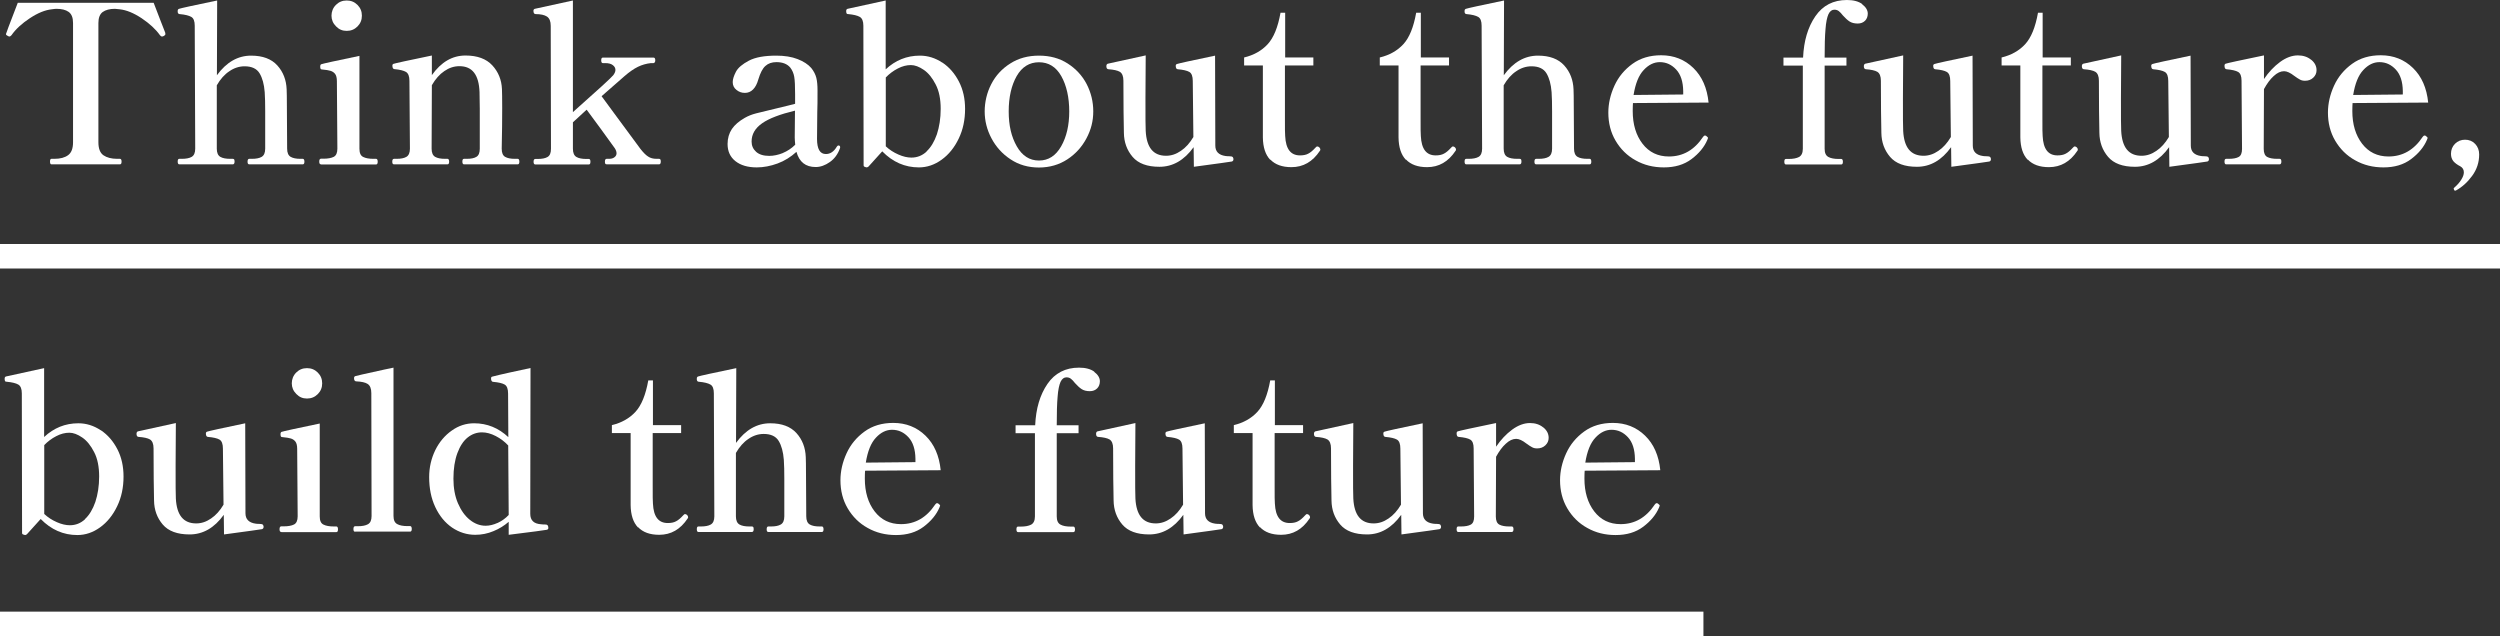 <?xml version="1.0" encoding="UTF-8"?>
<svg id="_レイヤー_2" data-name="レイヤー 2" xmlns="http://www.w3.org/2000/svg" viewBox="0 0 204 51.91">
  <rect x="0" y="0" width="204" height="51.91" fill="#333333" stroke="none"/>
  <defs>
    <style>
      .cls-1 {
        fill: #fff;
        stroke-width: 0px;
      }
    </style>
  </defs>
  <g id="Object">
    <rect class="cls-1" y="19.91" width="204" height="2"/>
    <rect class="cls-1" y="49.91" width="139" height="2"/>
  </g>
  <g id="Text">
    <g>
      <path class="cls-1" d="M4.19,13.41c-.07,0-.11-.08-.11-.23,0-.14.04-.22.11-.22h.25c.48,0,.85-.1,1.12-.3.27-.2.4-.55.4-1.05V1.87c0-.43-.12-.73-.36-.9-.24-.17-.57-.25-.99-.25-.07,0-.2.01-.4.04-.54.06-1.13.3-1.78.73-.65.43-1.15.89-1.49,1.38-.06.07-.12.11-.18.11-.02,0-.06-.01-.11-.04-.11-.05-.16-.1-.16-.14,0-.04.01-.08.04-.14.08-.24.22-.61.41-1.1.19-.49.36-.94.51-1.33h11.09l.58,1.51.36.92.02.14s-.05.1-.14.14c-.05.02-.09.04-.13.04-.07,0-.13-.04-.18-.11-.35-.49-.85-.95-1.49-1.38-.65-.43-1.24-.67-1.78-.73-.19-.02-.32-.04-.4-.04-.43,0-.76.09-1,.26-.23.17-.35.47-.35.89v9.74c0,.52.14.87.41,1.06.28.19.65.29,1.12.29h.23c.08,0,.13.07.13.22,0,.16-.04.23-.13.23h-5.6Z"/>
      <path class="cls-1" d="M24.71,12.96c.08,0,.13.08.13.23,0,.14-.04.22-.13.22h-4.37c-.1,0-.14-.07-.14-.22,0-.16.05-.23.14-.23h.22c.34,0,.6-.05.79-.16.19-.11.29-.33.29-.67v-3.06c0-.6-.01-1.12-.04-1.55-.05-.65-.19-1.16-.42-1.54-.23-.38-.64-.57-1.22-.57-.43,0-.85.13-1.24.4-.4.26-.74.65-1.03,1.15v5.17c0,.34.1.56.29.67.19.11.46.16.81.16h.2c.06,0,.1.02.12.05.02.04.03.1.03.18,0,.14-.05.22-.14.22h-4.37c-.08,0-.13-.07-.13-.22,0-.16.04-.23.13-.23h.2c.35,0,.62-.05.81-.16.19-.11.29-.33.29-.67l-.04-10.03c0-.37-.09-.61-.28-.72-.19-.11-.5-.19-.95-.23-.08,0-.14-.05-.16-.16v-.11c0-.08.04-.14.11-.16.14-.05,1.18-.28,3.11-.68l-.02,6.1c.78-1.07,1.71-1.6,2.79-1.6.95,0,1.66.27,2.14.8.48.53.73,1.19.76,1.95.01.23.02.7.02,1.42l.02,3.42c0,.34.1.56.29.67.19.11.46.16.79.16h.22Z"/>
      <path class="cls-1" d="M26.19,13.41c-.1,0-.14-.08-.14-.23s.05-.23.14-.23h.2c.36,0,.64-.05.84-.15.2-.1.3-.33.3-.67l-.04-5.51c0-.26-.05-.46-.14-.58-.1-.13-.22-.21-.38-.26-.16-.05-.38-.08-.68-.11-.07,0-.12-.02-.13-.06-.02-.04-.03-.1-.03-.17,0-.05,0-.09.02-.13.01-.04.04-.06.07-.07.14-.05,1.18-.28,3.11-.68v7.58c0,.35.1.57.31.67.2.1.48.15.83.15h.22c.08,0,.13.08.13.23s-.04.23-.13.23h-4.48ZM27.42,2.15c-.25-.25-.37-.54-.37-.87s.12-.64.36-.88.53-.36.88-.36.64.12.88.36c.24.24.36.53.36.88s-.12.64-.36.88c-.24.24-.53.36-.88.36s-.63-.12-.87-.37Z"/>
      <path class="cls-1" d="M42.25,12.96c.08,0,.13.08.13.23,0,.14-.04.22-.13.22h-4.39c-.08,0-.13-.07-.13-.22,0-.16.04-.23.13-.23h.23c.34,0,.6-.05.78-.16.19-.11.28-.33.28-.67v-3.24l-.02-1.37c-.05-1.42-.59-2.12-1.64-2.12-.43,0-.84.13-1.23.4-.39.26-.73.65-1.02,1.15l-.02,5.18c0,.34.1.56.29.67.19.11.46.16.81.16h.2c.08,0,.13.08.13.23,0,.14-.04.22-.13.22h-4.37c-.1,0-.14-.07-.14-.22,0-.16.05-.23.14-.23h.22c.34,0,.6-.05.79-.16.19-.11.29-.33.29-.67l-.04-5.53c0-.37-.09-.61-.28-.73-.19-.11-.5-.19-.95-.23-.11-.01-.16-.11-.16-.29,0-.07.03-.12.09-.14.14-.05,1.19-.28,3.13-.68v1.6c.76-1.07,1.67-1.6,2.75-1.6.96,0,1.69.27,2.18.8.49.53.76,1.18.79,1.94.01.25.02.76.02,1.53,0,.96-.01,2.07-.04,3.33,0,.34.09.56.28.67.19.11.45.16.8.16h.22Z"/>
      <path class="cls-1" d="M53.78,12.96c.1,0,.14.07.14.22,0,.16-.05.23-.14.23h-4.27c-.06,0-.1-.02-.12-.05-.02-.04-.03-.1-.03-.18,0-.14.05-.22.14-.22h.2c.18,0,.33-.04.44-.13.11-.08.17-.19.17-.32s-.05-.27-.14-.41c-.78-1.09-1.55-2.14-2.3-3.15l-1.12,1.03v2.16c0,.34.1.56.29.67.19.11.46.16.79.16h.22c.08,0,.13.07.13.22,0,.16-.04.23-.13.23h-4.37c-.1,0-.14-.08-.14-.23,0-.14.05-.22.14-.22h.2c.35,0,.61-.05.8-.16.19-.11.28-.33.28-.67l-.02-10.03c0-.37-.1-.62-.31-.76-.2-.13-.51-.2-.92-.2-.12,0-.18-.09-.18-.27,0-.08.04-.14.11-.16l3.11-.68v9.11c2.02-1.79,3.11-2.79,3.29-3.01.12-.16.18-.3.18-.43,0-.16-.07-.29-.22-.4-.14-.11-.35-.16-.61-.16h-.2c-.08,0-.13-.07-.13-.22,0-.16.04-.23.13-.23h4.14c.1,0,.14.08.14.23,0,.13-.05.2-.14.22h-.22c-.37.04-.72.14-1.05.3-.33.16-.71.42-1.12.78l-1.85,1.62,1.03,1.4,2.14,2.9c.23.29.43.5.62.62.19.13.42.19.69.19h.2Z"/>
      <path class="cls-1" d="M68.52,11.9s.04.06.04.11l-.02.09c-.17.48-.44.85-.82,1.12-.38.27-.77.41-1.16.41-.82,0-1.34-.41-1.57-1.24-.46.42-.97.74-1.54.95s-1.14.32-1.7.32c-.73,0-1.31-.17-1.74-.51-.43-.34-.64-.81-.64-1.4,0-.47.12-.87.35-1.22.23-.34.58-.64,1.05-.91.28-.16.58-.28.93-.37.34-.09.85-.21,1.52-.37.91-.22,1.46-.35,1.66-.41v-.79c0-.65-.02-1.12-.07-1.41-.05-.29-.16-.54-.32-.75-.25-.3-.63-.45-1.13-.45-.37,0-.67.1-.9.31-.23.2-.42.57-.58,1.1-.1.36-.24.63-.43.82-.19.19-.41.28-.67.28s-.48-.08-.68-.24c-.21-.16-.31-.38-.31-.64,0-.23.09-.51.26-.84.17-.33.53-.63,1.06-.91.53-.28,1.28-.41,2.24-.41.66,0,1.24.09,1.73.28.49.19.86.43,1.12.73.2.25.34.52.41.79.07.28.1.62.1,1.03,0,.76,0,1.36-.02,1.8l-.02,2.16c0,.83.24,1.24.72,1.24.36,0,.66-.2.9-.61.04-.06.08-.09.13-.09.04,0,.07.01.1.04ZM63.87,12.49c.38-.16.72-.38,1.02-.68-.02-.24-.04-.43-.04-.58l.02-2.2c-1.21.29-2.11.63-2.68,1.03s-.86.89-.86,1.49c0,.34.12.61.37.84.25.22.6.33,1.07.33.36,0,.73-.08,1.11-.23Z"/>
      <path class="cls-1" d="M76.89,5.1c.57.38,1.02.9,1.36,1.56.34.66.5,1.4.5,2.23,0,.89-.17,1.7-.52,2.42-.35.73-.81,1.3-1.39,1.72s-1.2.63-1.86.63c-1.14,0-2.14-.44-2.99-1.31l-1.12,1.24s-.09.07-.13.07l-.11-.02s-.09-.03-.12-.05c-.03-.02-.04-.06-.04-.11l-.02-11.38c0-.37-.1-.61-.29-.72-.19-.11-.51-.19-.95-.23-.06,0-.1-.01-.12-.04-.02-.03-.03-.07-.04-.14v-.09c0-.08.04-.14.11-.16l3.11-.68v5.62c.79-.74,1.72-1.12,2.79-1.12.65,0,1.26.19,1.83.57ZM75.6,12.36c.36-.33.64-.8.85-1.4.2-.61.31-1.3.31-2.08s-.13-1.46-.41-1.99c-.27-.53-.59-.93-.97-1.19s-.73-.39-1.05-.39c-.35,0-.71.09-1.07.28-.37.19-.69.43-.98.73v5.62c.3.28.64.5,1.03.67.38.17.74.25,1.06.25.47,0,.88-.16,1.24-.49Z"/>
      <path class="cls-1" d="M82.46,13c-.67-.44-1.19-1.02-1.56-1.72-.37-.7-.55-1.43-.55-2.19s.18-1.54.54-2.23c.36-.7.88-1.26,1.55-1.68.67-.43,1.45-.64,2.34-.64s1.67.21,2.34.64c.67.43,1.19.99,1.55,1.68.36.7.54,1.44.54,2.23s-.18,1.49-.55,2.19c-.37.7-.89,1.28-1.56,1.72s-1.45.67-2.32.67-1.65-.22-2.32-.67ZM86.59,11.94c.44-.77.66-1.72.66-2.85s-.22-2.12-.65-2.88c-.43-.76-1.04-1.13-1.82-1.13s-1.39.38-1.82,1.13c-.43.76-.65,1.72-.65,2.88s.22,2.08.66,2.85c.44.77,1.04,1.16,1.81,1.16s1.37-.39,1.81-1.16Z"/>
      <path class="cls-1" d="M100.59,12.81s.06.1.06.17c0,.11-.04.17-.13.2-.11.02-1.14.17-3.1.43l-.02-1.6c-.77,1.07-1.7,1.6-2.79,1.6-1,0-1.73-.27-2.19-.81s-.7-1.19-.71-1.96c-.02-.91-.04-2.33-.04-4.25,0-.37-.1-.61-.29-.73-.19-.11-.5-.18-.94-.21-.11-.01-.16-.1-.16-.25,0-.11.04-.17.11-.2l3.1-.68-.02,3.46c0,1.55,0,2.45.02,2.7.07,1.36.62,2.03,1.66,2.03.42,0,.82-.13,1.21-.4.39-.26.73-.64,1.02-1.13l-.05-4.57c0-.38-.09-.63-.28-.74-.19-.11-.5-.18-.95-.22-.11-.01-.16-.11-.16-.29,0-.07.04-.12.11-.14.14-.05,1.18-.28,3.1-.68l.02,7.34c0,.49.28.77.83.85.07.01.18.02.32.02.13,0,.22.02.26.06Z"/>
      <path class="cls-1" d="M103.65,13.04c-.39-.41-.59-1.02-.6-1.83v-5.87h-1.53v-.65c.79-.19,1.43-.55,1.92-1.08.49-.53.84-1.39,1.05-2.57h.38v3.65h2.3v.65h-2.32v4.25c0,.88,0,1.38.02,1.51.05,1.06.45,1.58,1.21,1.58.26,0,.49-.04.67-.14.18-.09.37-.25.58-.48.06-.07.11-.11.16-.11.06,0,.12.03.17.08.05.05.08.11.08.17,0,.05-.01.08-.04.11-.59.89-1.36,1.33-2.32,1.33-.76,0-1.33-.21-1.72-.62Z"/>
      <path class="cls-1" d="M114.72,13.04c-.39-.41-.59-1.02-.6-1.83v-5.87h-1.53v-.65c.79-.19,1.43-.55,1.92-1.08.49-.53.84-1.39,1.05-2.57h.38v3.65h2.3v.65h-2.32v4.25c0,.88,0,1.38.02,1.51.05,1.06.45,1.58,1.21,1.58.26,0,.49-.04.67-.14.18-.09.37-.25.58-.48.06-.07.11-.11.16-.11.06,0,.12.03.17.08.05.05.08.11.08.17,0,.05-.01.08-.04.11-.59.89-1.36,1.33-2.32,1.33-.76,0-1.33-.21-1.72-.62Z"/>
      <path class="cls-1" d="M129.72,12.96c.08,0,.13.08.13.23,0,.14-.04.22-.13.22h-4.37c-.1,0-.14-.07-.14-.22,0-.16.05-.23.14-.23h.22c.34,0,.6-.05.79-.16.19-.11.29-.33.29-.67v-3.06c0-.6-.01-1.12-.04-1.55-.05-.65-.19-1.16-.42-1.54-.23-.38-.64-.57-1.22-.57-.43,0-.85.13-1.24.4-.4.26-.74.65-1.03,1.15v5.17c0,.34.1.56.29.67.19.11.46.16.81.16h.2c.06,0,.1.02.12.05.02.04.03.1.03.18,0,.14-.05.22-.14.22h-4.37c-.08,0-.13-.07-.13-.22,0-.16.04-.23.13-.23h.2c.35,0,.62-.05.81-.16.19-.11.29-.33.29-.67l-.04-10.03c0-.37-.09-.61-.28-.72-.19-.11-.5-.19-.95-.23-.08,0-.14-.05-.16-.16v-.11c0-.08.04-.14.11-.16.14-.05,1.18-.28,3.11-.68l-.02,6.1c.78-1.07,1.71-1.6,2.79-1.6.95,0,1.66.27,2.14.8.48.53.73,1.19.76,1.95.01.23.02.7.02,1.42l.02,3.42c0,.34.1.56.29.67.19.11.46.16.79.16h.22Z"/>
      <path class="cls-1" d="M139.37,11.27s-.02.08-.05.14c-.25.59-.68,1.11-1.29,1.57-.61.46-1.36.68-2.26.68-.85,0-1.62-.19-2.31-.58-.69-.38-1.23-.92-1.63-1.6-.4-.68-.59-1.45-.59-2.29,0-.74.17-1.48.5-2.2s.82-1.31,1.47-1.78,1.43-.7,2.34-.7c1.04,0,1.92.35,2.63,1.04.71.69,1.12,1.63,1.24,2.82l-6.17.04c-.01.13-.02.35-.02.65,0,1.09.27,1.98.8,2.67.53.69,1.25,1.04,2.15,1.04,1.15,0,2.08-.53,2.79-1.6.05-.07.1-.11.16-.11.05,0,.1.02.14.07.07.05.11.1.11.14ZM134.13,5.71c-.41.43-.68,1.11-.83,2.04l4.05-.04v-.27c-.01-.77-.2-1.36-.57-1.76s-.81-.61-1.34-.61c-.47,0-.91.21-1.31.64Z"/>
      <path class="cls-1" d="M151.94.34c.31.23.47.49.47.77,0,.24-.08.44-.22.58-.15.15-.35.23-.6.23-.28,0-.5-.06-.67-.17-.17-.11-.35-.28-.54-.49-.12-.16-.23-.27-.33-.35-.1-.08-.22-.12-.37-.12-.2,0-.36.12-.48.37-.11.25-.2.65-.24,1.22-.05.56-.07,1.34-.07,2.32h1.78v.65h-1.78v6.79c0,.34.1.56.31.67.2.11.48.16.83.16h.22c.08,0,.13.08.13.23,0,.14-.04.22-.13.22h-4.52c-.08,0-.13-.07-.13-.22,0-.16.04-.23.13-.23h.22c.36,0,.64-.05.85-.16.2-.11.31-.33.31-.67v-6.79h-1.58v-.65h1.6c.06-1.36.39-2.48,1-3.37.61-.89,1.47-1.33,2.58-1.33.53,0,.95.11,1.26.34Z"/>
      <path class="cls-1" d="M162.4,12.81s.06.1.06.17c0,.11-.04.17-.13.2-.11.02-1.14.17-3.1.43l-.02-1.6c-.77,1.07-1.7,1.6-2.79,1.6-1,0-1.73-.27-2.19-.81s-.7-1.19-.71-1.96c-.02-.91-.04-2.33-.04-4.25,0-.37-.1-.61-.29-.73-.19-.11-.5-.18-.94-.21-.11-.01-.16-.1-.16-.25,0-.11.04-.17.11-.2l3.1-.68-.02,3.46c0,1.55,0,2.45.02,2.7.07,1.36.62,2.03,1.66,2.03.42,0,.82-.13,1.21-.4.39-.26.73-.64,1.02-1.13l-.05-4.57c0-.38-.09-.63-.28-.74-.19-.11-.5-.18-.95-.22-.11-.01-.16-.11-.16-.29,0-.07.04-.12.11-.14.14-.05,1.18-.28,3.1-.68l.02,7.34c0,.49.28.77.83.85.07.01.18.02.32.02.13,0,.22.02.26.06Z"/>
      <path class="cls-1" d="M165.46,13.04c-.39-.41-.59-1.02-.6-1.83v-5.87h-1.53v-.65c.79-.19,1.43-.55,1.92-1.08.49-.53.84-1.39,1.05-2.57h.38v3.65h2.3v.65h-2.32v4.25c0,.88,0,1.38.02,1.51.05,1.06.45,1.58,1.21,1.58.26,0,.49-.04.67-.14.18-.09.37-.25.58-.48.06-.07.11-.11.16-.11.06,0,.12.03.17.08.05.05.08.11.08.17,0,.05-.01.08-.04.11-.59.89-1.36,1.33-2.32,1.33-.76,0-1.33-.21-1.72-.62Z"/>
      <path class="cls-1" d="M180.19,12.81s.06.1.06.17c0,.11-.04.17-.13.2-.11.02-1.14.17-3.1.43l-.02-1.6c-.77,1.07-1.7,1.6-2.79,1.6-1,0-1.73-.27-2.19-.81s-.7-1.19-.71-1.96c-.02-.91-.04-2.33-.04-4.25,0-.37-.1-.61-.29-.73-.19-.11-.5-.18-.94-.21-.11-.01-.16-.1-.16-.25,0-.11.04-.17.11-.2l3.1-.68-.02,3.46c0,1.55,0,2.45.02,2.7.07,1.36.62,2.03,1.66,2.03.42,0,.82-.13,1.21-.4.39-.26.73-.64,1.02-1.13l-.05-4.57c0-.38-.09-.63-.28-.74-.19-.11-.5-.18-.95-.22-.11-.01-.16-.11-.16-.29,0-.07.04-.12.11-.14.14-.05,1.18-.28,3.1-.68l.02,7.34c0,.49.28.77.83.85.07.01.18.02.32.02.13,0,.22.02.26.06Z"/>
      <path class="cls-1" d="M188.6,4.88c.29.24.43.52.43.85,0,.24-.09.44-.27.61-.18.17-.4.25-.67.25-.16,0-.3-.03-.42-.1s-.28-.16-.46-.3c-.32-.25-.6-.38-.83-.38-.28,0-.56.13-.85.4-.29.26-.55.62-.79,1.06l-.02,4.88c0,.34.1.56.29.66.19.1.46.15.81.15h.2c.1,0,.14.08.14.23,0,.14-.05.22-.14.22h-4.37c-.08,0-.13-.07-.13-.22,0-.16.04-.23.13-.23h.22c.35,0,.62-.05.8-.15.19-.1.28-.32.28-.66l-.04-5.56c0-.37-.09-.61-.28-.72-.19-.11-.5-.18-.95-.22-.11-.01-.16-.11-.16-.29,0-.08.03-.14.09-.16.14-.05,1.19-.28,3.13-.68v1.93c.38-.56.82-1.03,1.31-1.39.49-.36.98-.54,1.46-.54.43,0,.79.12,1.08.36Z"/>
      <path class="cls-1" d="M198.09,11.27s-.02.08-.05.14c-.25.59-.68,1.11-1.29,1.57-.61.46-1.36.68-2.26.68-.85,0-1.62-.19-2.31-.58-.69-.38-1.23-.92-1.63-1.6-.4-.68-.59-1.45-.59-2.29,0-.74.17-1.48.5-2.2s.82-1.31,1.47-1.78,1.43-.7,2.34-.7c1.04,0,1.92.35,2.63,1.04.71.69,1.12,1.63,1.24,2.82l-6.17.04c-.01.13-.02.35-.02.65,0,1.09.27,1.98.8,2.67.53.69,1.25,1.04,2.15,1.04,1.15,0,2.08-.53,2.79-1.6.05-.07.1-.11.16-.11.05,0,.1.02.14.07.07.05.11.1.11.14ZM192.85,5.71c-.41.43-.68,1.11-.83,2.04l4.05-.04v-.27c-.01-.77-.2-1.36-.57-1.76s-.81-.61-1.34-.61c-.47,0-.91.21-1.31.64Z"/>
      <path class="cls-1" d="M200.26,15.5s-.04-.07-.04-.09c0-.04.01-.07.04-.09.25-.22.45-.44.58-.66.14-.22.21-.42.21-.6,0-.22-.1-.38-.29-.49-.24-.12-.43-.26-.56-.41-.13-.16-.2-.36-.2-.61,0-.32.11-.6.33-.82.22-.22.5-.33.82-.33s.6.11.82.34c.22.23.33.52.33.86,0,.65-.19,1.23-.58,1.76-.38.52-.82.91-1.31,1.18l-.07.02s-.07-.02-.09-.05Z"/>
      <path class="cls-1" d="M8.22,35.1c.57.38,1.02.9,1.36,1.56.34.66.5,1.4.5,2.23,0,.89-.17,1.7-.52,2.42-.35.73-.81,1.3-1.39,1.72s-1.2.63-1.86.63c-1.14,0-2.14-.44-2.99-1.31l-1.12,1.24s-.09.07-.13.07l-.11-.02s-.09-.03-.12-.05c-.03-.02-.04-.06-.04-.11l-.02-11.38c0-.37-.1-.61-.29-.72-.19-.11-.51-.19-.95-.23-.06,0-.1-.01-.12-.04-.02-.03-.03-.07-.04-.14v-.09c0-.08.04-.14.11-.16l3.11-.68v5.62c.79-.74,1.72-1.12,2.79-1.12.65,0,1.26.19,1.83.57ZM6.93,42.36c.36-.33.64-.8.85-1.4.2-.61.31-1.3.31-2.08s-.13-1.46-.41-1.99c-.27-.53-.59-.93-.97-1.19s-.73-.39-1.05-.39c-.35,0-.71.09-1.07.28-.37.19-.69.43-.98.73v5.62c.3.28.64.5,1.03.67.38.17.74.25,1.06.25.47,0,.88-.16,1.24-.49Z"/>
      <path class="cls-1" d="M21.45,42.81s.06.1.06.17c0,.11-.04.17-.13.2-.11.02-1.14.17-3.1.43l-.02-1.6c-.77,1.07-1.7,1.6-2.79,1.6-1,0-1.73-.27-2.19-.81s-.7-1.19-.71-1.96c-.02-.91-.04-2.33-.04-4.25,0-.37-.1-.61-.29-.73-.19-.11-.5-.18-.94-.21-.11-.01-.16-.1-.16-.25,0-.11.04-.17.11-.2l3.1-.68-.02,3.46c0,1.55,0,2.45.02,2.7.07,1.36.62,2.03,1.66,2.03.42,0,.82-.13,1.21-.4.39-.26.73-.64,1.02-1.13l-.05-4.57c0-.38-.09-.63-.28-.74-.19-.11-.5-.18-.95-.22-.11-.01-.16-.11-.16-.29,0-.07.04-.12.11-.14.14-.05,1.18-.28,3.1-.68l.02,7.34c0,.49.28.77.83.85.07.01.18.02.32.02.13,0,.22.02.26.06Z"/>
      <path class="cls-1" d="M22.95,43.41c-.1,0-.14-.08-.14-.23s.05-.23.14-.23h.2c.36,0,.64-.05.84-.15.2-.1.3-.33.3-.67l-.04-5.51c0-.26-.05-.46-.14-.58-.1-.13-.22-.21-.38-.26-.16-.05-.38-.08-.68-.11-.07,0-.12-.02-.13-.06-.02-.04-.03-.1-.03-.17,0-.05,0-.09.02-.13.01-.04.04-.06.07-.07.14-.05,1.18-.28,3.11-.68v7.58c0,.35.1.57.31.67.2.1.48.15.83.15h.22c.08,0,.13.08.13.23s-.04.23-.13.23h-4.48ZM24.18,32.15c-.25-.25-.37-.54-.37-.87s.12-.64.36-.88.53-.36.88-.36.64.12.88.36c.24.24.36.53.36.88s-.12.64-.36.88c-.24.24-.53.36-.88.36s-.63-.12-.87-.37Z"/>
      <path class="cls-1" d="M28.98,43.39c-.1,0-.14-.07-.14-.22,0-.16.05-.23.14-.23h.22c.35,0,.62-.05.82-.16.2-.11.3-.33.3-.67l-.02-10.03c0-.37-.1-.62-.3-.75-.2-.13-.51-.19-.93-.21-.12,0-.18-.09-.18-.27,0-.08.04-.14.11-.16l.54-.13c1.55-.35,2.41-.53,2.57-.56v12.1c0,.34.1.56.31.67.2.11.48.16.83.16h.22c.08,0,.13.08.13.23,0,.14-.04.22-.13.22h-4.48Z"/>
      <path class="cls-1" d="M44.75,43.05c0,.1-.04.16-.13.18-.17.04-1.21.17-3.11.41v-1.06c-.36.31-.77.57-1.24.76-.47.2-.97.3-1.49.3-.68,0-1.31-.2-1.89-.59-.58-.4-1.03-.95-1.37-1.67-.34-.72-.5-1.54-.5-2.45,0-.79.17-1.52.5-2.2.33-.67.79-1.21,1.35-1.6.56-.4,1.17-.59,1.82-.59,1.06,0,1.99.38,2.79,1.13l-.02-3.55c0-.38-.09-.63-.28-.74-.19-.11-.49-.18-.93-.22-.12,0-.18-.1-.18-.29,0-.08.04-.13.11-.14.3-.08.77-.19,1.4-.33s1.21-.26,1.71-.37l-.02,11.9c0,.53.29.81.88.85.08.01.2.02.36.02s.23.08.23.25ZM40.61,42.67c.34-.16.64-.37.9-.65l-.04-5.67c-.29-.31-.63-.57-1.02-.77s-.76-.3-1.12-.3c-.43,0-.82.14-1.17.42-.35.28-.63.71-.84,1.28-.21.57-.32,1.26-.32,2.08,0,.76.12,1.43.37,2.01.25.58.57,1.03.97,1.35.4.32.83.48,1.29.48.31,0,.64-.08.97-.23Z"/>
      <path class="cls-1" d="M52.06,43.04c-.39-.41-.59-1.02-.6-1.83v-5.87h-1.53v-.65c.79-.19,1.43-.55,1.92-1.08.49-.53.84-1.39,1.05-2.57h.38v3.65h2.3v.65h-2.32v4.25c0,.88,0,1.38.02,1.51.05,1.06.45,1.58,1.21,1.58.26,0,.49-.04.67-.14.18-.09.37-.25.58-.48.06-.07.11-.11.16-.11.06,0,.12.03.17.08.05.05.08.11.08.17,0,.05-.01.08-.04.11-.59.89-1.36,1.33-2.32,1.33-.76,0-1.33-.21-1.72-.62Z"/>
      <path class="cls-1" d="M67.07,42.96c.08,0,.13.08.13.23,0,.14-.04.22-.13.22h-4.37c-.1,0-.14-.07-.14-.22,0-.16.05-.23.14-.23h.22c.34,0,.6-.05.79-.16.19-.11.29-.33.29-.67v-3.06c0-.6-.01-1.12-.04-1.55-.05-.65-.19-1.16-.42-1.54-.23-.38-.64-.57-1.22-.57-.43,0-.85.13-1.24.4-.4.26-.74.65-1.03,1.15v5.17c0,.34.1.56.29.67.19.11.46.16.81.16h.2c.06,0,.1.02.12.05.02.04.03.1.03.18,0,.14-.05.22-.14.22h-4.37c-.08,0-.13-.07-.13-.22,0-.16.04-.23.13-.23h.2c.35,0,.62-.05.81-.16.19-.11.29-.33.29-.67l-.04-10.03c0-.37-.09-.61-.28-.72-.19-.11-.5-.19-.95-.23-.08,0-.14-.05-.16-.16v-.11c0-.08.04-.14.11-.16.14-.05,1.18-.28,3.11-.68l-.02,6.1c.78-1.07,1.71-1.6,2.79-1.6.95,0,1.66.27,2.14.8.48.53.73,1.19.76,1.95.01.23.02.7.02,1.42l.02,3.42c0,.34.1.56.29.67.19.11.46.16.79.16h.22Z"/>
      <path class="cls-1" d="M76.71,41.27s-.02.08-.05.14c-.25.59-.68,1.11-1.29,1.57-.61.46-1.36.68-2.26.68-.85,0-1.62-.19-2.31-.58-.69-.38-1.23-.92-1.63-1.6-.4-.68-.59-1.45-.59-2.29,0-.74.17-1.48.5-2.2s.82-1.31,1.47-1.78,1.43-.7,2.34-.7c1.04,0,1.92.35,2.63,1.04.71.69,1.12,1.63,1.24,2.82l-6.17.04c-.01.13-.02.35-.02.65,0,1.09.27,1.98.8,2.67.53.69,1.25,1.04,2.15,1.04,1.15,0,2.08-.53,2.79-1.6.05-.07.1-.11.16-.11.05,0,.1.02.14.07.07.05.11.1.11.14ZM71.48,35.71c-.41.43-.68,1.11-.83,2.04l4.05-.04v-.27c-.01-.77-.2-1.36-.57-1.76s-.81-.61-1.34-.61c-.47,0-.91.21-1.31.64Z"/>
      <path class="cls-1" d="M89.28,30.34c.31.23.47.49.47.77,0,.24-.08.44-.22.58-.15.15-.35.23-.6.23-.28,0-.5-.06-.67-.17-.17-.11-.35-.28-.54-.49-.12-.16-.23-.27-.33-.35-.1-.08-.22-.12-.37-.12-.2,0-.36.12-.48.37-.11.25-.2.65-.24,1.22-.05.56-.07,1.34-.07,2.32h1.78v.65h-1.78v6.79c0,.34.1.56.31.67.2.11.48.16.83.16h.22c.08,0,.13.08.13.23,0,.14-.04.22-.13.22h-4.52c-.08,0-.13-.07-.13-.22,0-.16.04-.23.13-.23h.22c.36,0,.64-.05.85-.16.2-.11.31-.33.31-.67v-6.79h-1.58v-.65h1.6c.06-1.36.39-2.48,1-3.37.61-.89,1.47-1.33,2.58-1.33.53,0,.95.11,1.26.34Z"/>
      <path class="cls-1" d="M99.75,42.81s.06.1.06.17c0,.11-.04.17-.13.2-.11.02-1.14.17-3.1.43l-.02-1.6c-.77,1.07-1.7,1.6-2.79,1.6-1,0-1.73-.27-2.19-.81s-.7-1.19-.71-1.96c-.02-.91-.04-2.33-.04-4.25,0-.37-.1-.61-.29-.73-.19-.11-.5-.18-.94-.21-.11-.01-.16-.1-.16-.25,0-.11.04-.17.11-.2l3.1-.68-.02,3.46c0,1.55,0,2.45.02,2.7.07,1.36.62,2.03,1.66,2.03.42,0,.82-.13,1.21-.4.39-.26.73-.64,1.02-1.13l-.05-4.57c0-.38-.09-.63-.28-.74-.19-.11-.5-.18-.95-.22-.11-.01-.16-.11-.16-.29,0-.07.04-.12.11-.14.14-.05,1.18-.28,3.1-.68l.02,7.34c0,.49.28.77.83.85.07.01.18.02.32.02.13,0,.22.02.26.06Z"/>
      <path class="cls-1" d="M102.81,43.04c-.39-.41-.59-1.02-.6-1.83v-5.87h-1.53v-.65c.79-.19,1.43-.55,1.92-1.08.49-.53.84-1.39,1.05-2.57h.38v3.65h2.3v.65h-2.32v4.25c0,.88,0,1.38.02,1.51.05,1.06.45,1.58,1.21,1.58.26,0,.49-.04.67-.14.18-.09.37-.25.58-.48.06-.07.11-.11.16-.11.06,0,.12.03.17.08.05.05.08.11.08.17,0,.05-.01.08-.04.11-.59.89-1.36,1.33-2.32,1.33-.76,0-1.33-.21-1.72-.62Z"/>
      <path class="cls-1" d="M117.53,42.81s.06.1.06.17c0,.11-.04.17-.13.2-.11.02-1.14.17-3.1.43l-.02-1.6c-.77,1.07-1.7,1.6-2.79,1.6-1,0-1.73-.27-2.19-.81s-.7-1.19-.71-1.96c-.02-.91-.04-2.33-.04-4.25,0-.37-.1-.61-.29-.73-.19-.11-.5-.18-.94-.21-.11-.01-.16-.1-.16-.25,0-.11.04-.17.11-.2l3.1-.68-.02,3.46c0,1.55,0,2.45.02,2.7.07,1.36.62,2.03,1.66,2.03.42,0,.82-.13,1.21-.4.39-.26.73-.64,1.02-1.13l-.05-4.57c0-.38-.09-.63-.28-.74-.19-.11-.5-.18-.95-.22-.11-.01-.16-.11-.16-.29,0-.07.04-.12.11-.14.14-.05,1.18-.28,3.1-.68l.02,7.34c0,.49.28.77.83.85.07.01.18.02.32.02.13,0,.22.02.26.06Z"/>
      <path class="cls-1" d="M125.94,34.88c.29.24.43.52.43.85,0,.24-.09.44-.27.61-.18.17-.4.25-.67.25-.16,0-.3-.03-.42-.1s-.28-.16-.46-.3c-.32-.25-.6-.38-.83-.38-.28,0-.56.13-.85.4-.29.26-.55.62-.79,1.06l-.02,4.88c0,.34.1.56.29.66.19.1.46.15.81.15h.2c.1,0,.14.08.14.23,0,.14-.05.22-.14.22h-4.37c-.08,0-.13-.07-.13-.22,0-.16.04-.23.13-.23h.22c.35,0,.62-.05.8-.15.19-.1.28-.32.28-.66l-.04-5.56c0-.37-.09-.61-.28-.72-.19-.11-.5-.18-.95-.22-.11-.01-.16-.11-.16-.29,0-.08.03-.14.09-.16.14-.05,1.19-.28,3.13-.68v1.93c.38-.56.82-1.03,1.31-1.39.49-.36.98-.54,1.46-.54.43,0,.79.12,1.08.36Z"/>
      <path class="cls-1" d="M135.43,41.27s-.02.08-.05.14c-.25.59-.68,1.11-1.29,1.57-.61.46-1.36.68-2.26.68-.85,0-1.62-.19-2.31-.58-.69-.38-1.23-.92-1.63-1.6-.4-.68-.59-1.45-.59-2.29,0-.74.17-1.48.5-2.2s.82-1.31,1.47-1.78,1.43-.7,2.34-.7c1.04,0,1.92.35,2.63,1.04.71.69,1.12,1.63,1.24,2.82l-6.17.04c-.01.13-.02.35-.02.65,0,1.09.27,1.98.8,2.67.53.69,1.25,1.04,2.15,1.04,1.15,0,2.08-.53,2.79-1.6.05-.07.1-.11.16-.11.05,0,.1.02.14.07.07.05.11.1.11.14ZM130.19,35.71c-.41.43-.68,1.11-.83,2.04l4.05-.04v-.27c-.01-.77-.2-1.36-.57-1.76s-.81-.61-1.34-.61c-.47,0-.91.21-1.31.64Z"/>
    </g>
  </g>
</svg>